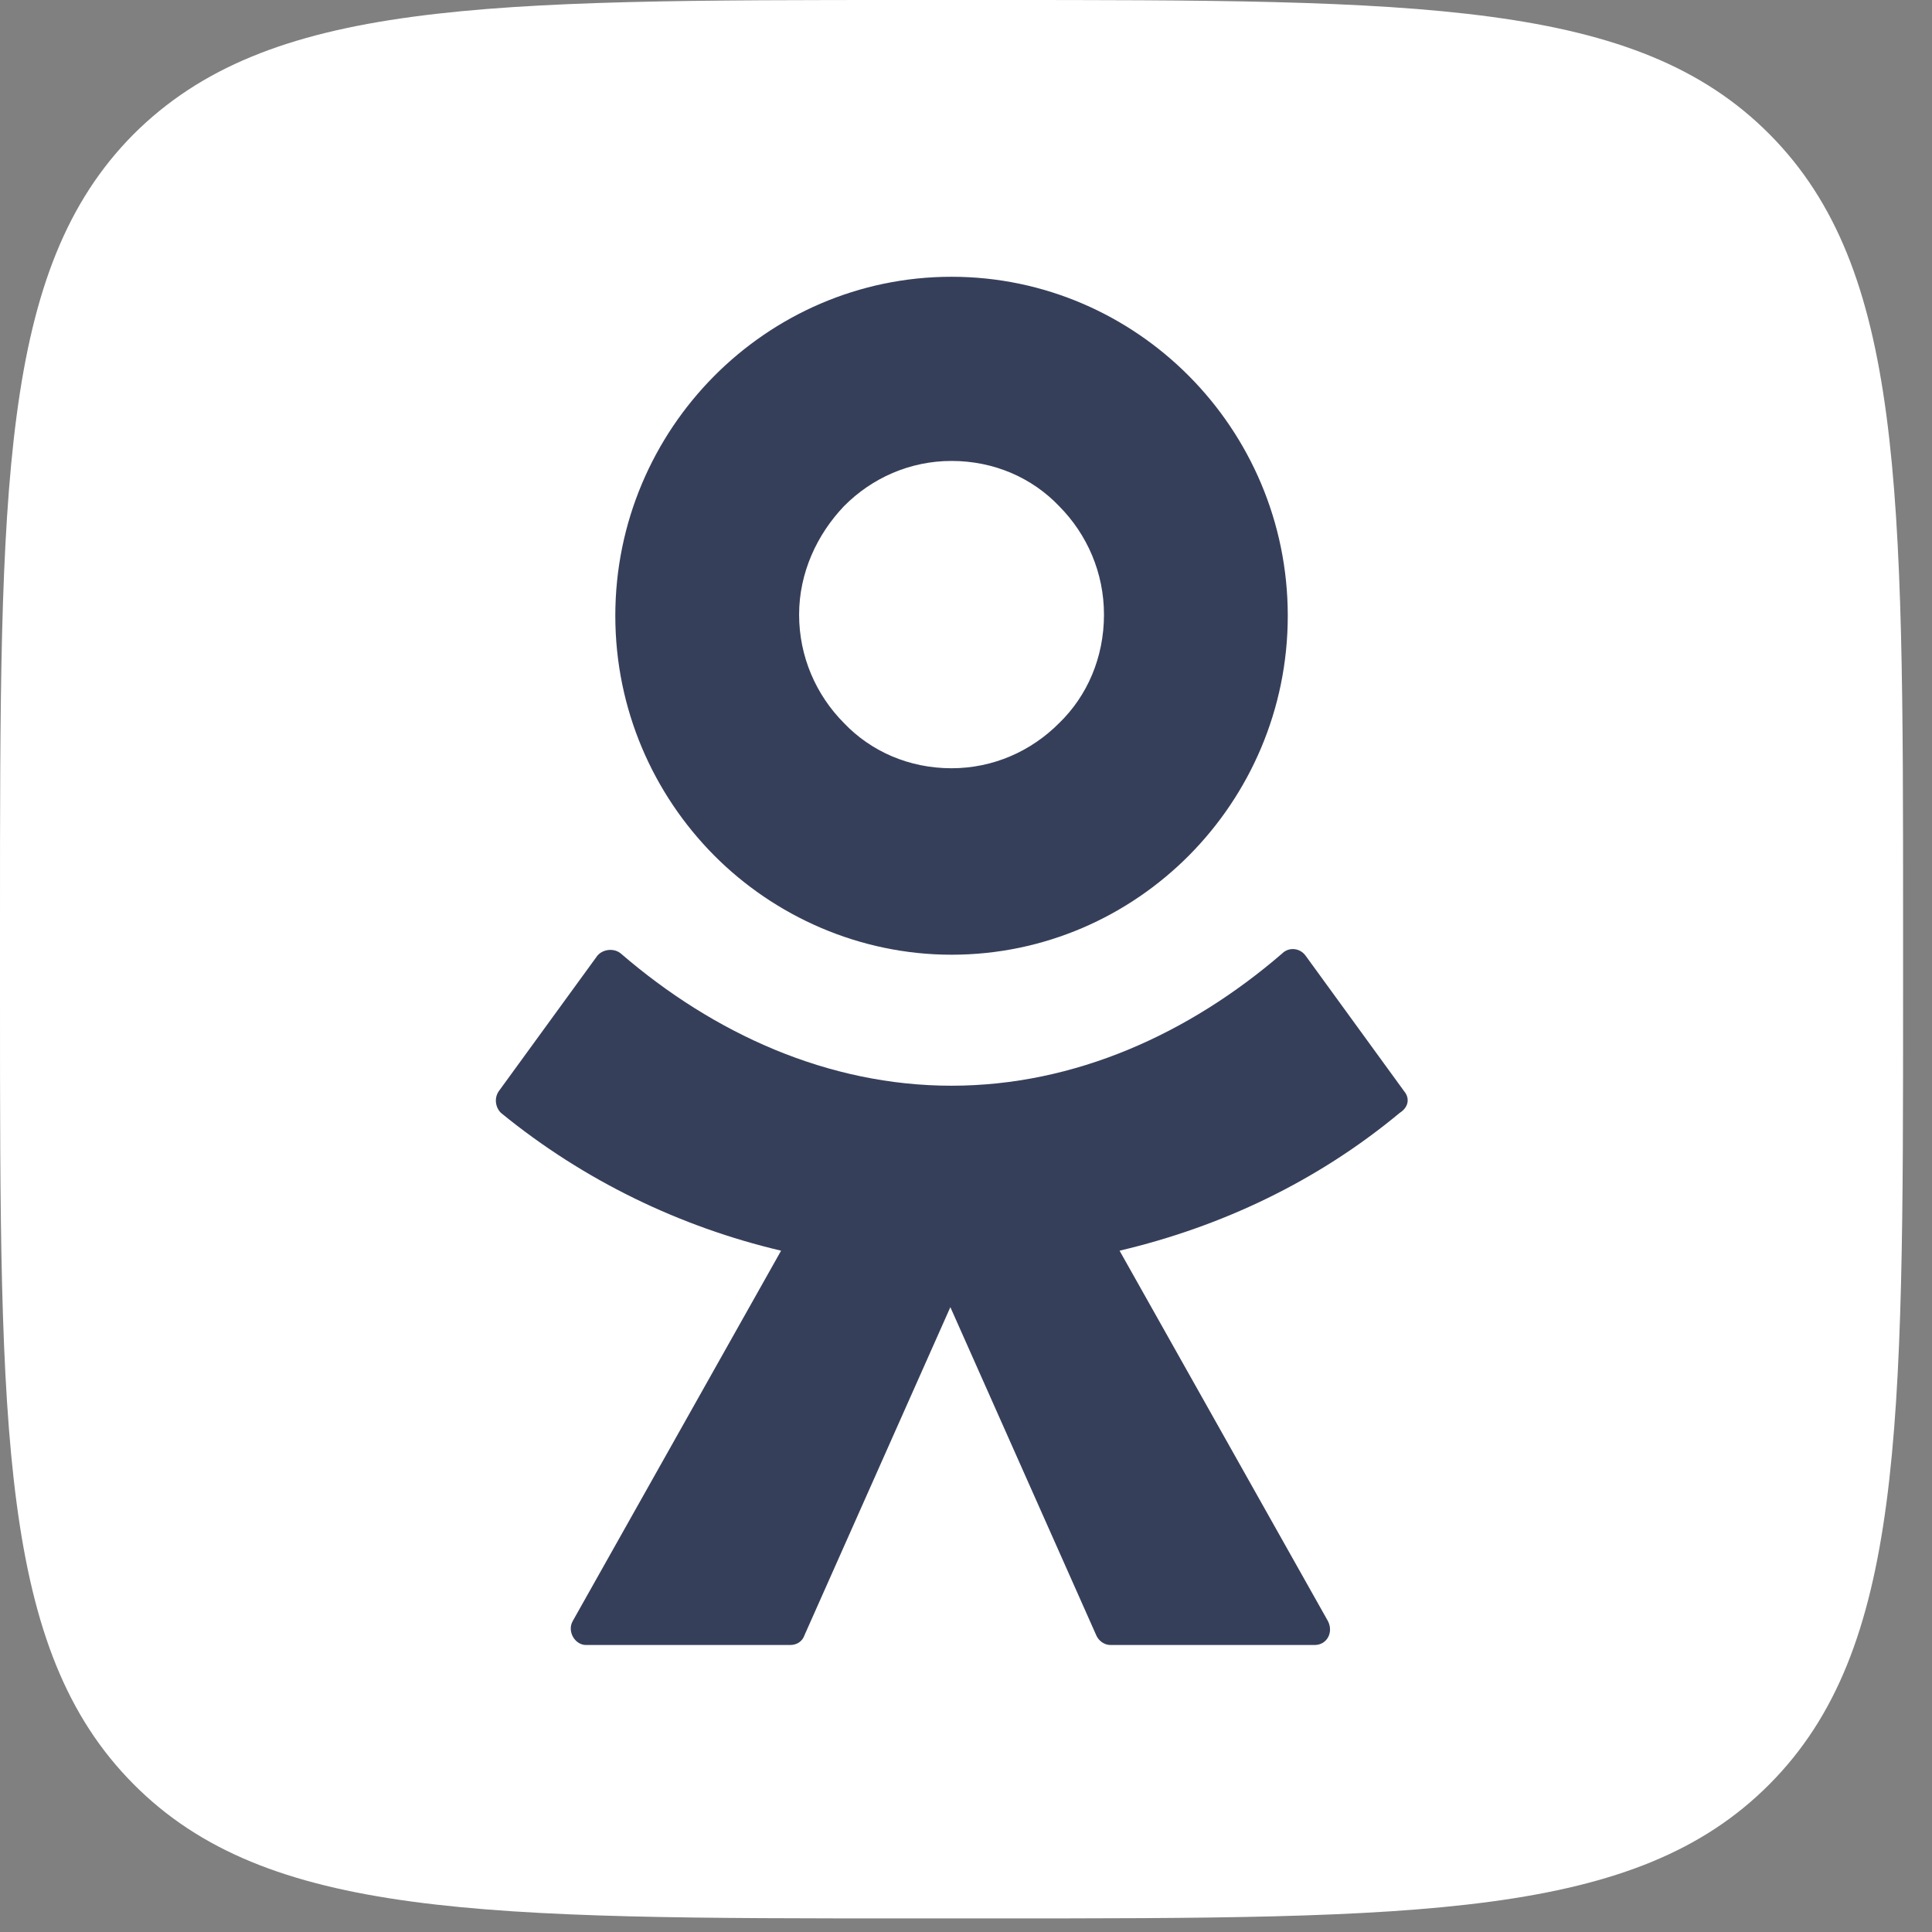 <?xml version="1.0" encoding="UTF-8"?> <svg xmlns="http://www.w3.org/2000/svg" width="31" height="31" viewBox="0 0 31 31" fill="none"><rect x="0" y="0" width="31" height="31" fill="#808080" stroke="none"/><path d="M0 14.775C0 7.813 0 4.315 2.14 2.157C4.298 1.72888e-07 7.751 0 14.657 0H15.88C22.785 0 26.256 1.72888e-07 28.396 2.157C30.536 4.315 30.536 7.813 30.536 14.775V16.008C30.536 22.969 30.536 26.468 28.396 28.625C26.256 30.782 22.785 30.782 15.88 30.782H14.657C7.751 30.782 4.28 30.782 2.14 28.625C0 26.468 0 22.987 0 16.008V14.775Z" fill="white"></path><path d="M15.268 15.319C16.761 15.319 18.11 14.702 19.081 13.723C20.052 12.744 20.663 11.385 20.663 9.88C20.663 8.375 20.052 7.016 19.081 6.037C18.11 5.058 16.761 4.441 15.268 4.441C13.775 4.441 12.427 5.058 11.456 6.037C10.485 7.016 9.873 8.375 9.873 9.88C9.873 11.385 10.485 12.744 11.456 13.723C12.427 14.702 13.793 15.319 15.268 15.319ZM13.542 8.122C13.991 7.668 14.603 7.396 15.268 7.396C15.951 7.396 16.563 7.668 16.995 8.122C17.444 8.575 17.714 9.191 17.714 9.862C17.714 10.551 17.444 11.167 16.995 11.602C16.545 12.055 15.934 12.327 15.268 12.327C14.585 12.327 13.973 12.055 13.542 11.602C13.092 11.149 12.822 10.533 12.822 9.862C12.822 9.191 13.11 8.575 13.542 8.122Z" fill="#363F5A"></path><path d="M22.532 17.512L20.95 15.336C20.86 15.209 20.68 15.191 20.572 15.3C19.079 16.587 17.245 17.421 15.267 17.421C13.289 17.421 11.454 16.587 9.962 15.3C9.854 15.209 9.674 15.227 9.584 15.336L8.001 17.512C7.929 17.62 7.947 17.765 8.037 17.856C9.368 18.944 10.915 19.687 12.533 20.068L9.188 26.014C9.098 26.177 9.224 26.395 9.404 26.395H12.677C12.785 26.395 12.875 26.34 12.911 26.232L15.249 20.974L17.587 26.232C17.623 26.322 17.713 26.395 17.82 26.395H21.093C21.291 26.395 21.399 26.195 21.309 26.014L17.964 20.068C19.583 19.687 21.13 18.962 22.46 17.856C22.604 17.765 22.622 17.62 22.532 17.512Z" fill="#363F5A"></path></svg> 